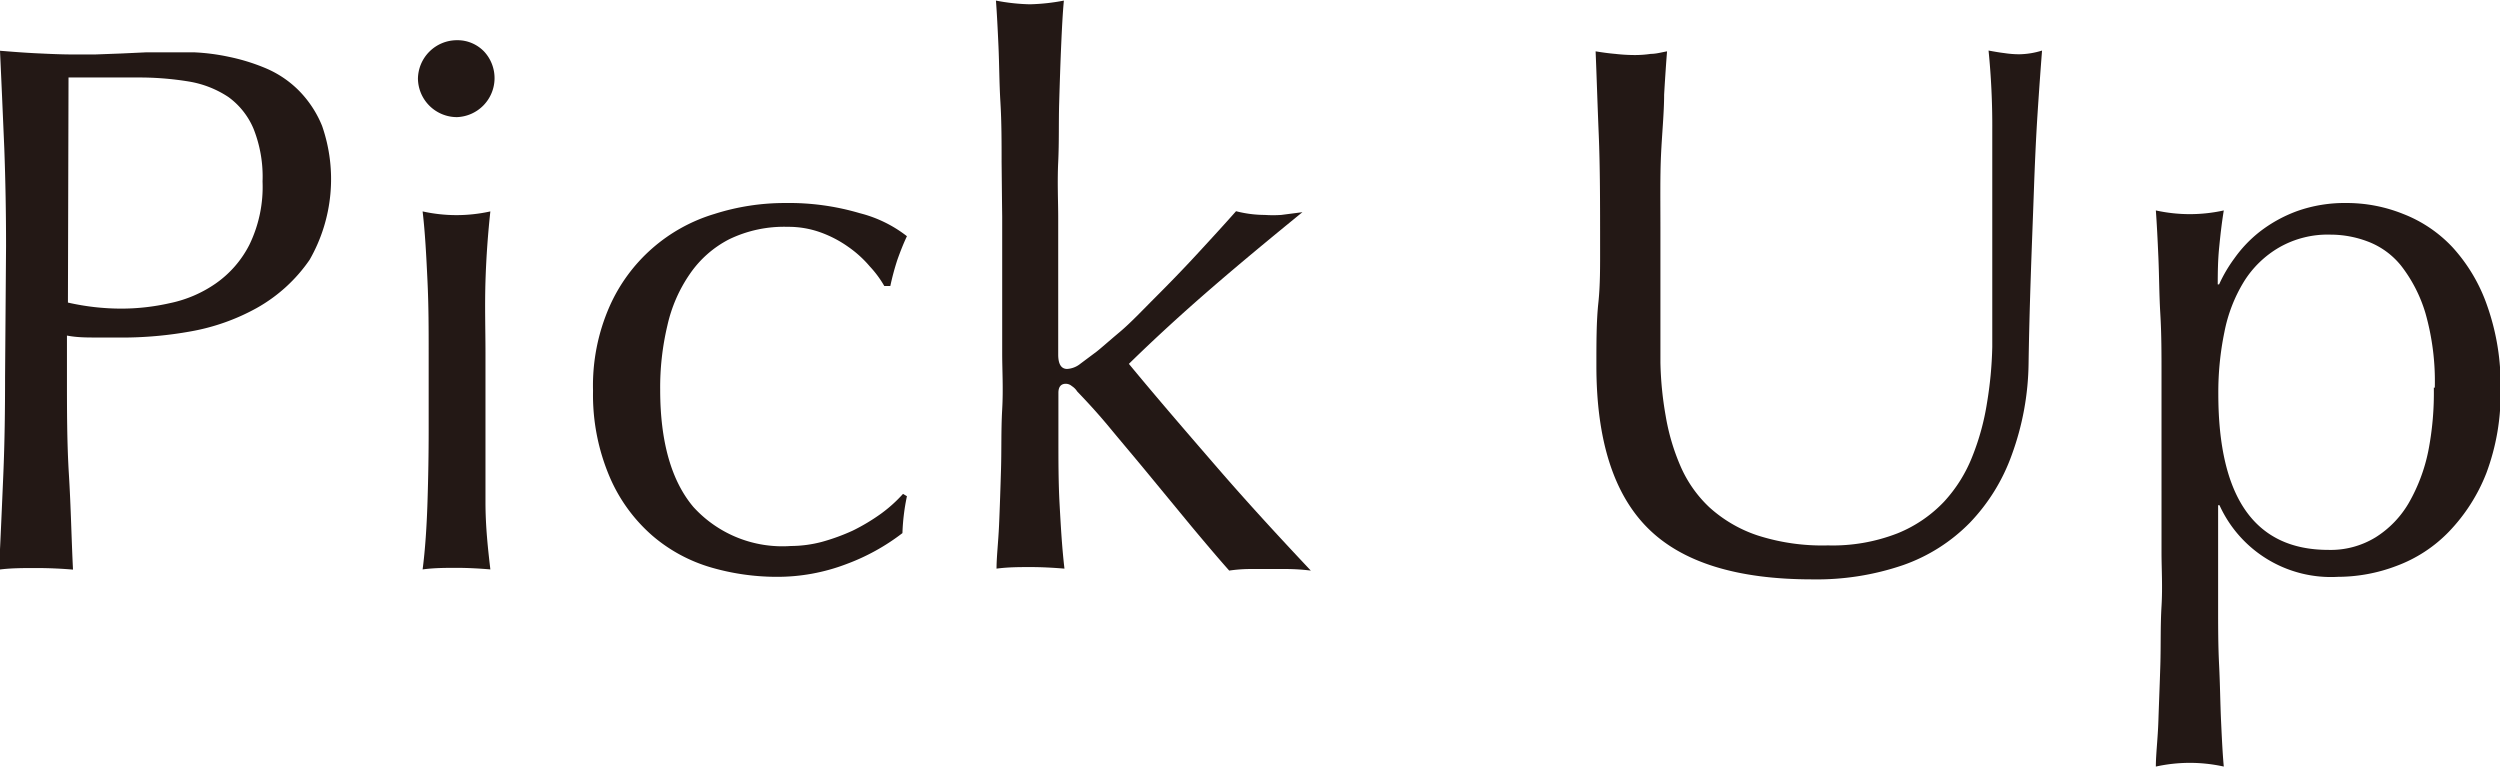 <svg id="レイヤー_1" data-name="レイヤー 1" xmlns="http://www.w3.org/2000/svg" viewBox="0 0 128.07 39.3"><defs><style>.cls-1{fill:#231815;}</style></defs><path class="cls-1" d="M896.25,534.3q0-2.55-.09-5c-.07-1.63-.14-3.3-.22-5,.62.05,1.25.1,1.88.13s1.26.06,1.87.06c.31,0,.69,0,1.12,0l1.34-.05,1.29-.06c.41,0,.76,0,1,0s.86,0,1.43,0a10.84,10.84,0,0,1,1.79.23,10.17,10.17,0,0,1,1.88.58,5.32,5.32,0,0,1,1.68,1.12,5.53,5.53,0,0,1,1.22,1.84,8.31,8.31,0,0,1-.64,6.86,8.07,8.07,0,0,1-2.71,2.47,10.87,10.87,0,0,1-3.4,1.2,19.74,19.74,0,0,1-3.19.31l-1.62,0c-.49,0-1,0-1.51-.1v2.12c0,1.71,0,3.38.1,5s.13,3.27.21,4.87c-.59-.05-1.22-.08-1.89-.08s-1.3,0-1.9.08c.08-1.6.15-3.22.22-4.87s.09-3.32.09-5Zm3.17,2.9a12.33,12.33,0,0,0,2.75.31,11.27,11.27,0,0,0,2.47-.28,6.37,6.37,0,0,0,2.34-1,5.39,5.39,0,0,0,1.74-2,6.79,6.79,0,0,0,.67-3.23,6.65,6.65,0,0,0-.46-2.7,3.85,3.85,0,0,0-1.29-1.63,5.2,5.2,0,0,0-2-.79,15.79,15.79,0,0,0-2.71-.21h-3.48Z" transform="translate(-895.94 -521.7)"/><path class="cls-1" d="M917.35,525.76a2,2,0,0,1,2-2,1.89,1.89,0,0,1,1.39.58,2,2,0,0,1-1.39,3.36,2,2,0,0,1-2-2Zm.55,14c0-1.16,0-2.38-.06-3.65s-.12-2.47-.25-3.58a8,8,0,0,0,3.47,0c-.12,1.11-.21,2.3-.25,3.58s0,2.49,0,3.65v4c0,1.16,0,2.37,0,3.65s.13,2.43.25,3.46c-.59-.05-1.17-.08-1.73-.08s-1.15,0-1.74.08c.13-1,.21-2.19.25-3.46s.06-2.49.06-3.65Z" transform="translate(-895.94 -521.7)"/><path class="cls-1" d="M926.32,541.72a10.07,10.07,0,0,1,.85-4.33,8.56,8.56,0,0,1,5.37-4.73,11.87,11.87,0,0,1,3.64-.56,12.75,12.75,0,0,1,3.8.52,6.53,6.53,0,0,1,2.42,1.18c-.18.38-.34.79-.49,1.21a13.1,13.1,0,0,0-.36,1.34h-.31a5.38,5.38,0,0,0-.74-1,5.74,5.74,0,0,0-1.1-1,5.9,5.9,0,0,0-1.41-.74,4.85,4.85,0,0,0-1.7-.29,6.44,6.44,0,0,0-3,.64,5.46,5.46,0,0,0-2,1.76,7.52,7.52,0,0,0-1.16,2.65,13.72,13.72,0,0,0-.37,3.3c0,2.65.57,4.66,1.7,6a6.16,6.16,0,0,0,5,2,6.3,6.3,0,0,0,1.58-.21,10.46,10.46,0,0,0,1.59-.58,10.12,10.12,0,0,0,1.45-.87A7.22,7.22,0,0,0,942.2,547l.2.12a10.85,10.85,0,0,0-.23,1.89,10.91,10.91,0,0,1-2.88,1.59,9.91,9.91,0,0,1-3.58.65,12.09,12.09,0,0,1-3.34-.48,8.09,8.09,0,0,1-3-1.62,8.33,8.33,0,0,1-2.19-3A10.7,10.7,0,0,1,926.32,541.72Z" transform="translate(-895.94 -521.7)"/><path class="cls-1" d="M947.25,530c0-1,0-2.05-.06-3.05s-.06-2-.1-2.88-.08-1.7-.13-2.34a10.19,10.19,0,0,0,1.74.19,10.39,10.39,0,0,0,1.74-.19c-.06.64-.1,1.42-.14,2.34s-.07,1.87-.1,2.88,0,2-.05,3.05,0,2,0,2.86v7c0,.49.15.74.46.74a1.19,1.19,0,0,0,.68-.27l.83-.62c.23-.18.62-.53,1.18-1s1.17-1.12,1.85-1.8,1.39-1.41,2.11-2.19,1.38-1.5,2-2.2a5.93,5.93,0,0,0,1.47.19,6.15,6.15,0,0,0,.85,0l1.08-.14c-1.62,1.32-3.18,2.61-4.66,3.89s-2.89,2.57-4.23,3.88c1.47,1.78,3,3.55,4.54,5.33s3.15,3.53,4.78,5.26a10.77,10.77,0,0,0-1.18-.08h-2a7.63,7.63,0,0,0-1,.08c-.57-.64-1.21-1.4-1.93-2.26L954.78,546c-.7-.85-1.38-1.65-2-2.4s-1.19-1.36-1.66-1.85a.87.87,0,0,0-.27-.27.48.48,0,0,0-.31-.12c-.25,0-.38.16-.38.46v2.32c0,1.16,0,2.29.06,3.38s.12,2.2.25,3.31c-.6-.05-1.18-.08-1.74-.08s-1.15,0-1.74.08c0-.59.09-1.34.13-2.24s.07-1.86.1-2.86,0-2,.06-3.06,0-2,0-2.86v-7C947.27,532,947.26,531,947.25,530Z" transform="translate(-895.94 -521.7)"/><path class="cls-1" d="M998,536.85q0-5.49,0-8.46a38.84,38.84,0,0,0-.19-4.1c.28.05.55.1.81.13a5.09,5.09,0,0,0,.77.06,4.1,4.1,0,0,0,1.16-.19c-.07.9-.15,2-.23,3.23s-.14,2.58-.19,4-.11,2.9-.16,4.41-.09,3-.11,4.39A14.11,14.11,0,0,1,999,545a9.75,9.75,0,0,1-2.15,3.48,8.91,8.91,0,0,1-3.42,2.17,13.65,13.65,0,0,1-4.66.73q-5.79,0-8.42-2.63t-2.63-8.31c0-1.21,0-2.28.1-3.22s.09-1.9.09-2.88c0-2.17,0-4.09-.07-5.76s-.11-3.09-.16-4.25c.31.05.65.1,1,.13a9.05,9.05,0,0,0,1,.06,5.69,5.69,0,0,0,.83-.06c.27,0,.55-.08.83-.13q-.07.86-.15,2.22c0,.92-.11,2-.16,3.11S981,532,981,533.37s0,2.73,0,4.17c0,.88,0,1.79,0,2.73a17.55,17.55,0,0,0,.27,2.74,11,11,0,0,0,.75,2.55,6.36,6.36,0,0,0,1.49,2.13,6.94,6.94,0,0,0,2.44,1.43,10.81,10.81,0,0,0,3.63.52,9.14,9.14,0,0,0,3.57-.62,6.78,6.78,0,0,0,2.38-1.62,7.4,7.4,0,0,0,1.45-2.32,12.61,12.61,0,0,0,.75-2.74,19.9,19.9,0,0,0,.27-2.86C998,538.52,998,537.65,998,536.85Z" transform="translate(-895.94 -521.7)"/><path class="cls-1" d="M1006.67,543.73c0-.88,0-1.83,0-2.86s0-2.06-.06-3.07-.06-2-.1-2.92-.08-1.73-.13-2.4a8.06,8.06,0,0,0,3.48,0c-.11.67-.18,1.32-.24,1.93s-.07,1.24-.07,1.86h.07a7.35,7.35,0,0,1,.78-1.33,6.55,6.55,0,0,1,1.29-1.36,7.12,7.12,0,0,1,1.91-1.06,7.27,7.27,0,0,1,2.56-.42,7.73,7.73,0,0,1,2.89.56,6.86,6.86,0,0,1,2.54,1.72,8.62,8.62,0,0,1,1.77,3,12.14,12.14,0,0,1,.68,4.27,11.6,11.6,0,0,1-.73,4.29,9.1,9.1,0,0,1-1.92,3,7.2,7.2,0,0,1-2.68,1.75,8.48,8.48,0,0,1-3,.56,6.27,6.27,0,0,1-6.07-3.67h-.07V550c0,.82,0,1.74,0,2.76s0,2,.05,3,.06,2,.1,2.87.08,1.7.14,2.34a8.06,8.06,0,0,0-3.48,0c0-.64.1-1.42.13-2.34s.07-1.87.1-2.87,0-2,.06-3,0-1.94,0-2.76Zm14-2.17a12.79,12.79,0,0,0-.48-3.82,7.41,7.41,0,0,0-1.24-2.42,4,4,0,0,0-1.72-1.25,5.38,5.38,0,0,0-1.89-.35,5,5,0,0,0-2.65.66,5.2,5.2,0,0,0-1.8,1.75,7.78,7.78,0,0,0-1,2.59,15.23,15.23,0,0,0-.31,3.15q0,8,5.64,8a4.4,4.4,0,0,0,2.41-.64,5.1,5.1,0,0,0,1.71-1.77,8.88,8.88,0,0,0,1-2.67A15.49,15.49,0,0,0,1020.62,541.56Z" transform="translate(-895.94 -521.7)"/></svg>